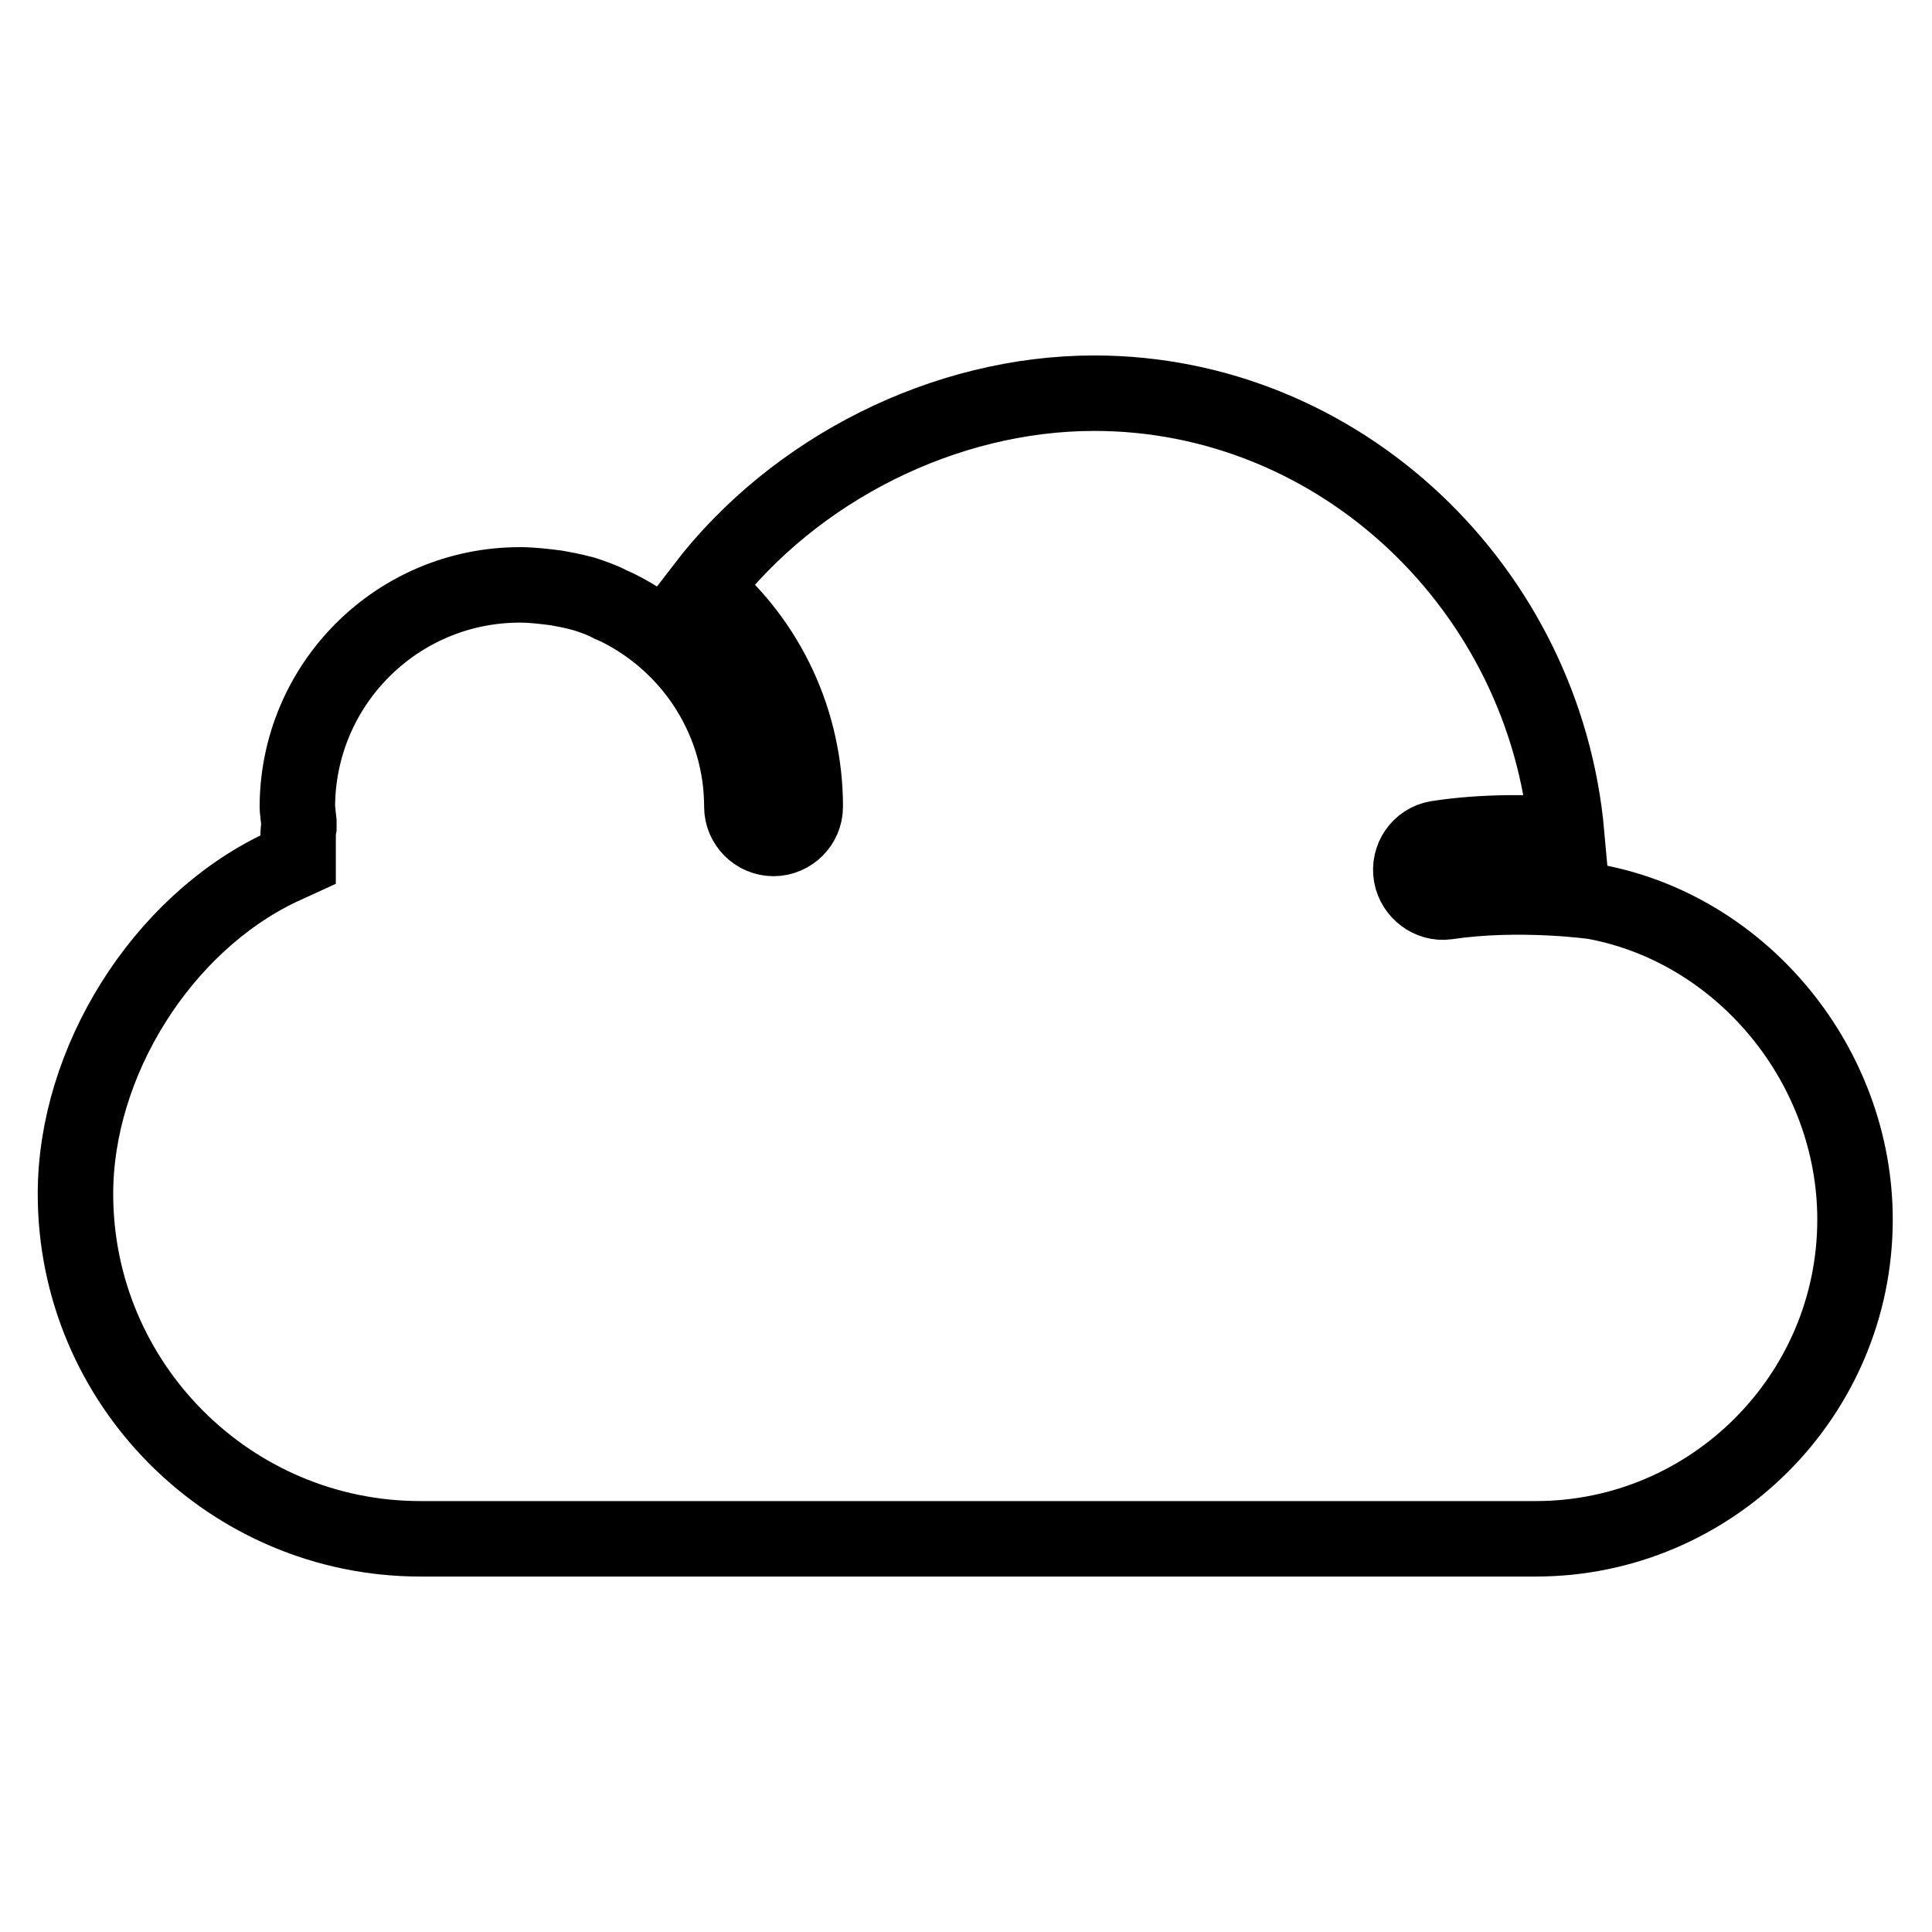 <?xml version="1.0" encoding="utf-8"?>
<!-- Svg Vector Icons : http://www.onlinewebfonts.com/icon -->
<!DOCTYPE svg PUBLIC "-//W3C//DTD SVG 1.1//EN" "http://www.w3.org/Graphics/SVG/1.1/DTD/svg11.dtd">
<svg version="1.1" xmlns="http://www.w3.org/2000/svg" xmlns:xlink="http://www.w3.org/1999/xlink" x="0px" y="0px" viewBox="0 0 256 256" enable-background="new 0 0 256 256" xml:space="preserve">
<g> <path stroke-width="10" fill-opacity="0" stroke="#000000"  d="M115.4,203.9H55.7c-25.2,0-45.7-20.5-45.7-45.7c0-17.5,11.4-35.7,27.1-43.2l2.4-1.1v-2.7 c0-0.5,0-1.1,0.1-1.6l0-0.7l-0.1-0.9c0-0.3-0.1-0.7-0.1-1c0-16.3,13.2-29.5,29.5-29.5c1.6,0,3.2,0.2,4.8,0.4 c1.1,0.2,2.2,0.4,3.3,0.7c0.1,0,0.3,0.1,0.4,0.1c1.2,0.4,2.4,0.8,3.5,1.4c0.3,0.1,0.6,0.3,0.9,0.4c10.1,5,16.5,15.2,16.5,26.4 c0,2.3,1.9,4.2,4.2,4.2s4.2-1.9,4.2-4.2l0,0c0-11.2-4.9-21.8-13.5-29c12.1-15.8,32-25.8,51.8-25.8c32.6,0,59.7,25.9,62.6,58.5 c-4.3-0.3-10.8-0.5-17.2,0.5c-2.3,0.4-3.8,2.6-3.4,4.9c0.4,2.2,2.5,3.8,4.7,3.5c9.4-1.4,19.2-0.1,19.7,0 c19.6,3.7,34.4,21.8,34.4,42.1c0,23.3-19,42.3-42.3,42.3H115.4z"/></g>
</svg>